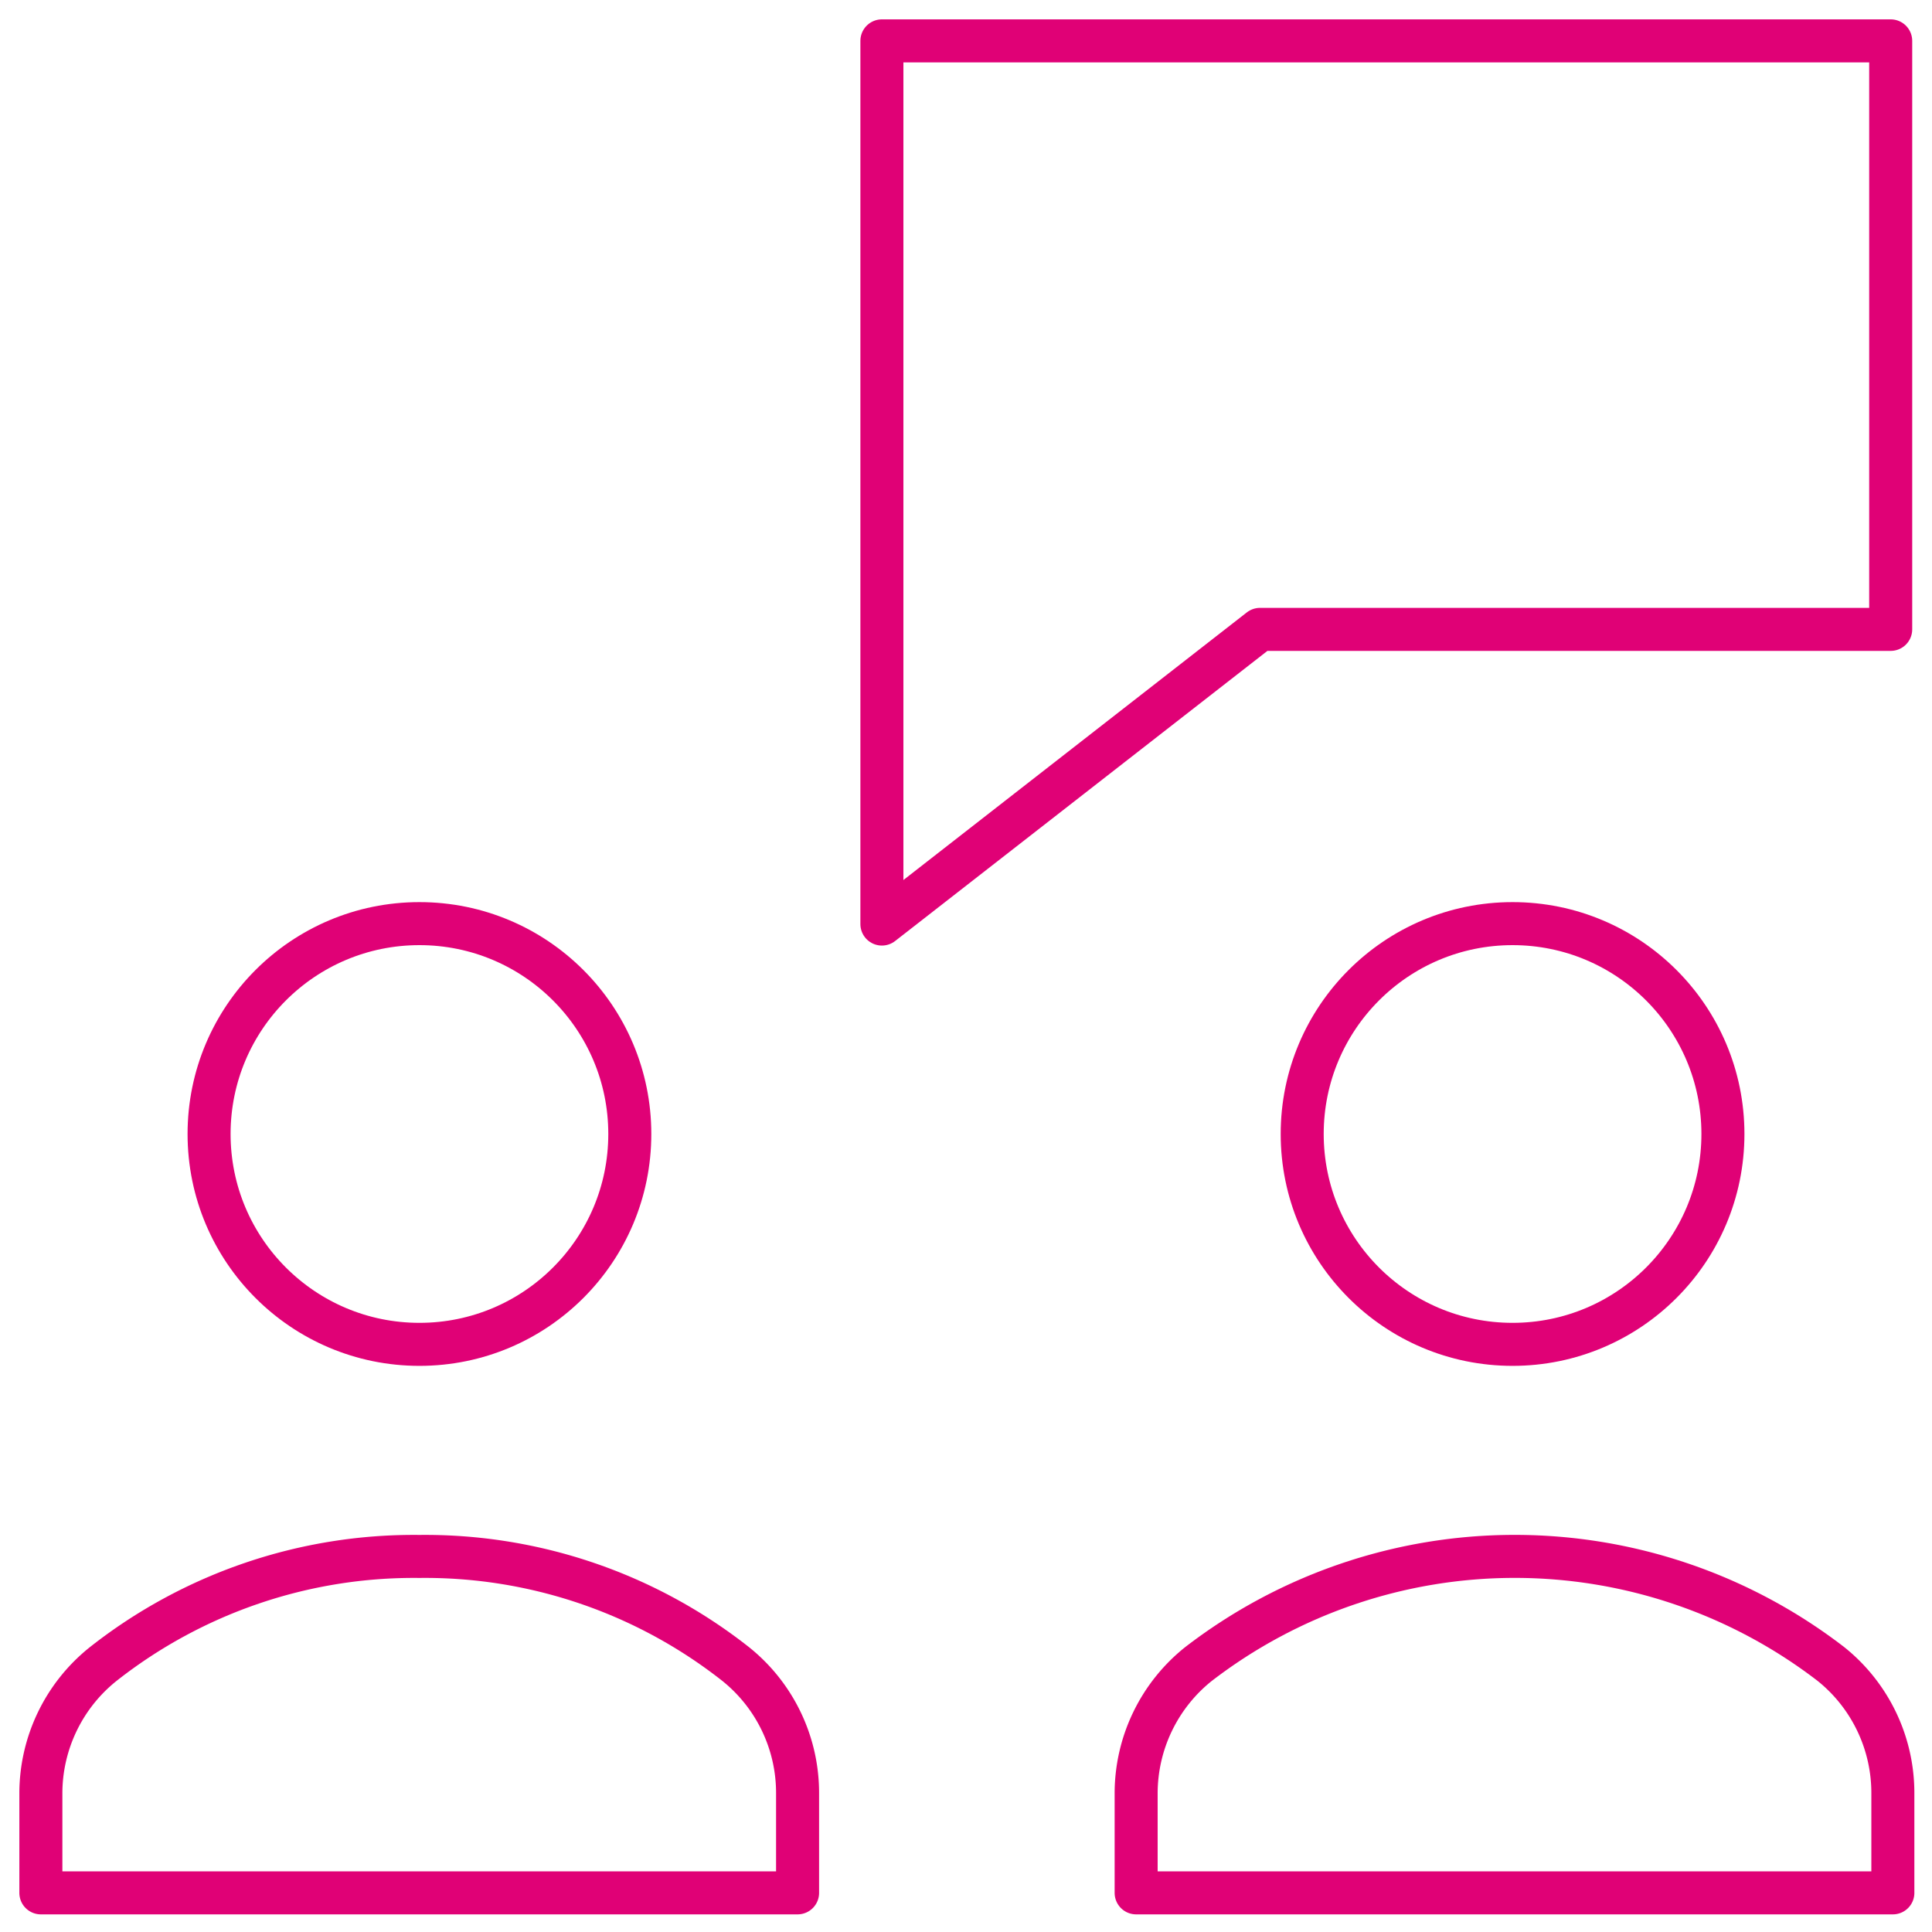 <?xml version="1.0" encoding="UTF-8"?>
<svg width="50px" height="50px" xmlns="http://www.w3.org/2000/svg" id="a5f20cfa-830b-4be5-bfc3-0e02eeafad60" data-name="Ebene 1" viewBox="0 0 44.91 44.91">
  <title>icon-unterseite-kontakt-ansprechpartner</title>
  <g>
    <polygon points="43.95 0.95 20.5 0.95 20.5 21.48 29.29 14.63 43.95 14.63 43.95 0.95" style="fill: none;stroke: #e00176;stroke-linecap: round;stroke-linejoin: round"></polygon>
    <path d="M18.54,41.68a3.84,3.84,0,0,0-1.44-3,11.67,11.67,0,0,0-7.35-2.5,11.67,11.67,0,0,0-7.35,2.5,3.85,3.85,0,0,0-1.45,3V44H18.54Z" style="fill: none;stroke: #e00176;stroke-linecap: round;stroke-linejoin: round"></path>
    <circle cx="9.75" cy="26.36" r="4.89" style="fill: none;stroke: #e00176;stroke-linecap: round;stroke-linejoin: round"></circle>
    <path d="M44,41.68a3.84,3.84,0,0,0-1.44-3,12.05,12.05,0,0,0-14.7,0,3.85,3.85,0,0,0-1.45,3V44H44Z" style="fill: none;stroke: #e00176;stroke-linecap: round;stroke-linejoin: round"></path>
    <circle cx="35.16" cy="26.36" r="4.89" style="fill: none;stroke: #e00176;stroke-linecap: round;stroke-linejoin: round"></circle>
  </g>
</svg>
